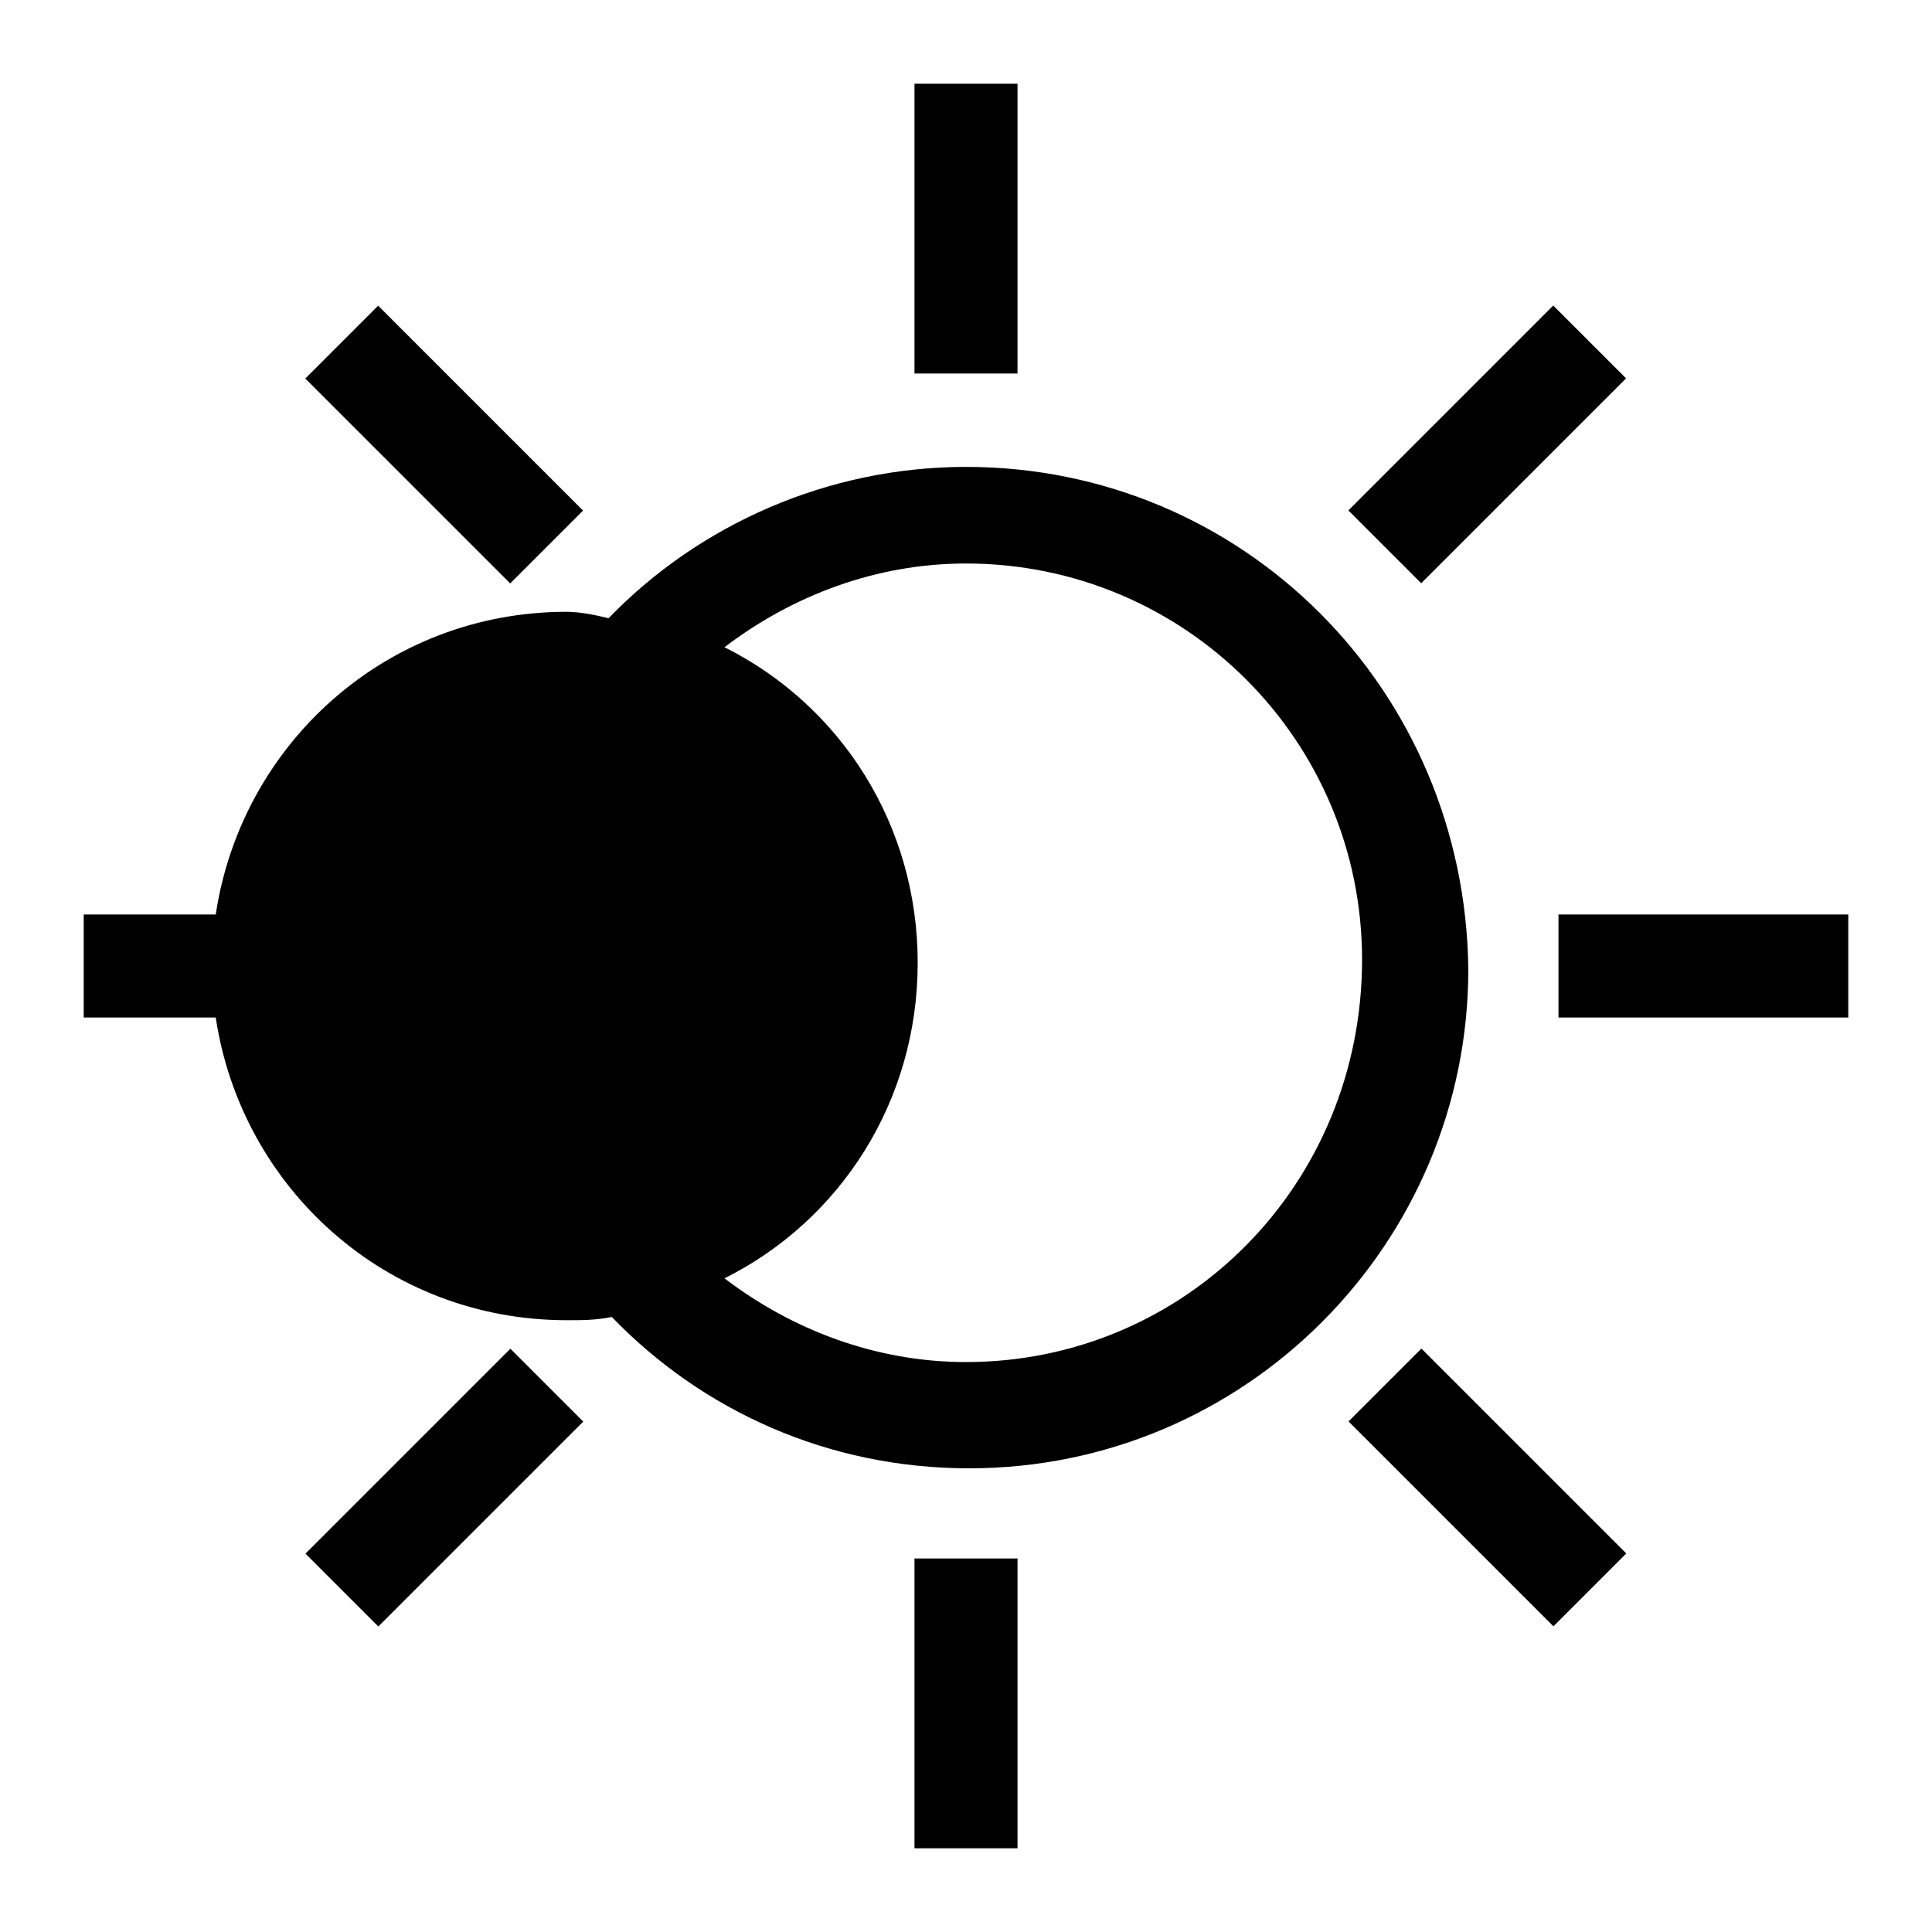 <?xml version="1.0" encoding="utf-8"?>
<!-- Generator: Adobe Illustrator 23.0.2, SVG Export Plug-In . SVG Version: 6.00 Build 0)  -->
<svg version="1.1" id="Layer_1" xmlns="http://www.w3.org/2000/svg" xmlns:xlink="http://www.w3.org/1999/xlink" x="0px" y="0px"
	 viewBox="0 0 60 60" style="enable-background:new 0 0 60 60;" xml:space="preserve">
<g id="XMLID_8_">
	<path id="XMLID_303_" d="M30,14.5c-4.3,0-8.3,1.8-11.1,4.7C18.5,19.1,18,19,17.6,19C12,19,7.5,23.1,6.7,28.4H2.6v3.2h4.1
		C7.5,36.9,12,41,17.6,41c0.5,0,0.9,0,1.4-0.1c2.8,2.9,6.7,4.7,11.1,4.7c8.6,0,15.5-7,15.5-15.5C45.5,21.4,38.6,14.5,30,14.5z
		 M30,42.3c-2.8,0-5.4-1-7.5-2.6c3.6-1.8,6-5.5,6-9.8c0-4.3-2.4-8-6-9.8c2.1-1.6,4.7-2.6,7.5-2.6c6.8,0,12.3,5.5,12.3,12.3
		C42.3,36.8,36.8,42.3,30,42.3z"/>
	<rect id="XMLID_302_" x="28.4" y="2.6" width="3.2" height="9"/>
	<rect id="XMLID_301_" x="28.4" y="48.4" width="3.2" height="9"/>
	
		<rect id="XMLID_300_" x="12.2" y="9.3" transform="matrix(0.707 -0.707 0.707 0.707 -5.719 13.806)" width="3.2" height="9"/>
	
		<rect id="XMLID_299_" x="44.6" y="41.7" transform="matrix(0.707 -0.707 0.707 0.707 -19.134 46.194)" width="3.2" height="9"/>
	<rect id="XMLID_11_" x="48.4" y="28.4" width="9" height="3.2"/>
	
		<rect id="XMLID_10_" x="9.3" y="44.6" transform="matrix(0.707 -0.707 0.707 0.707 -28.62 23.292)" width="9" height="3.2"/>
	<rect id="XMLID_9_" x="41.7" y="12.2" transform="matrix(0.707 -0.707 0.707 0.707 3.767 36.708)" width="9" height="3.2"/>
</g>
</svg>
